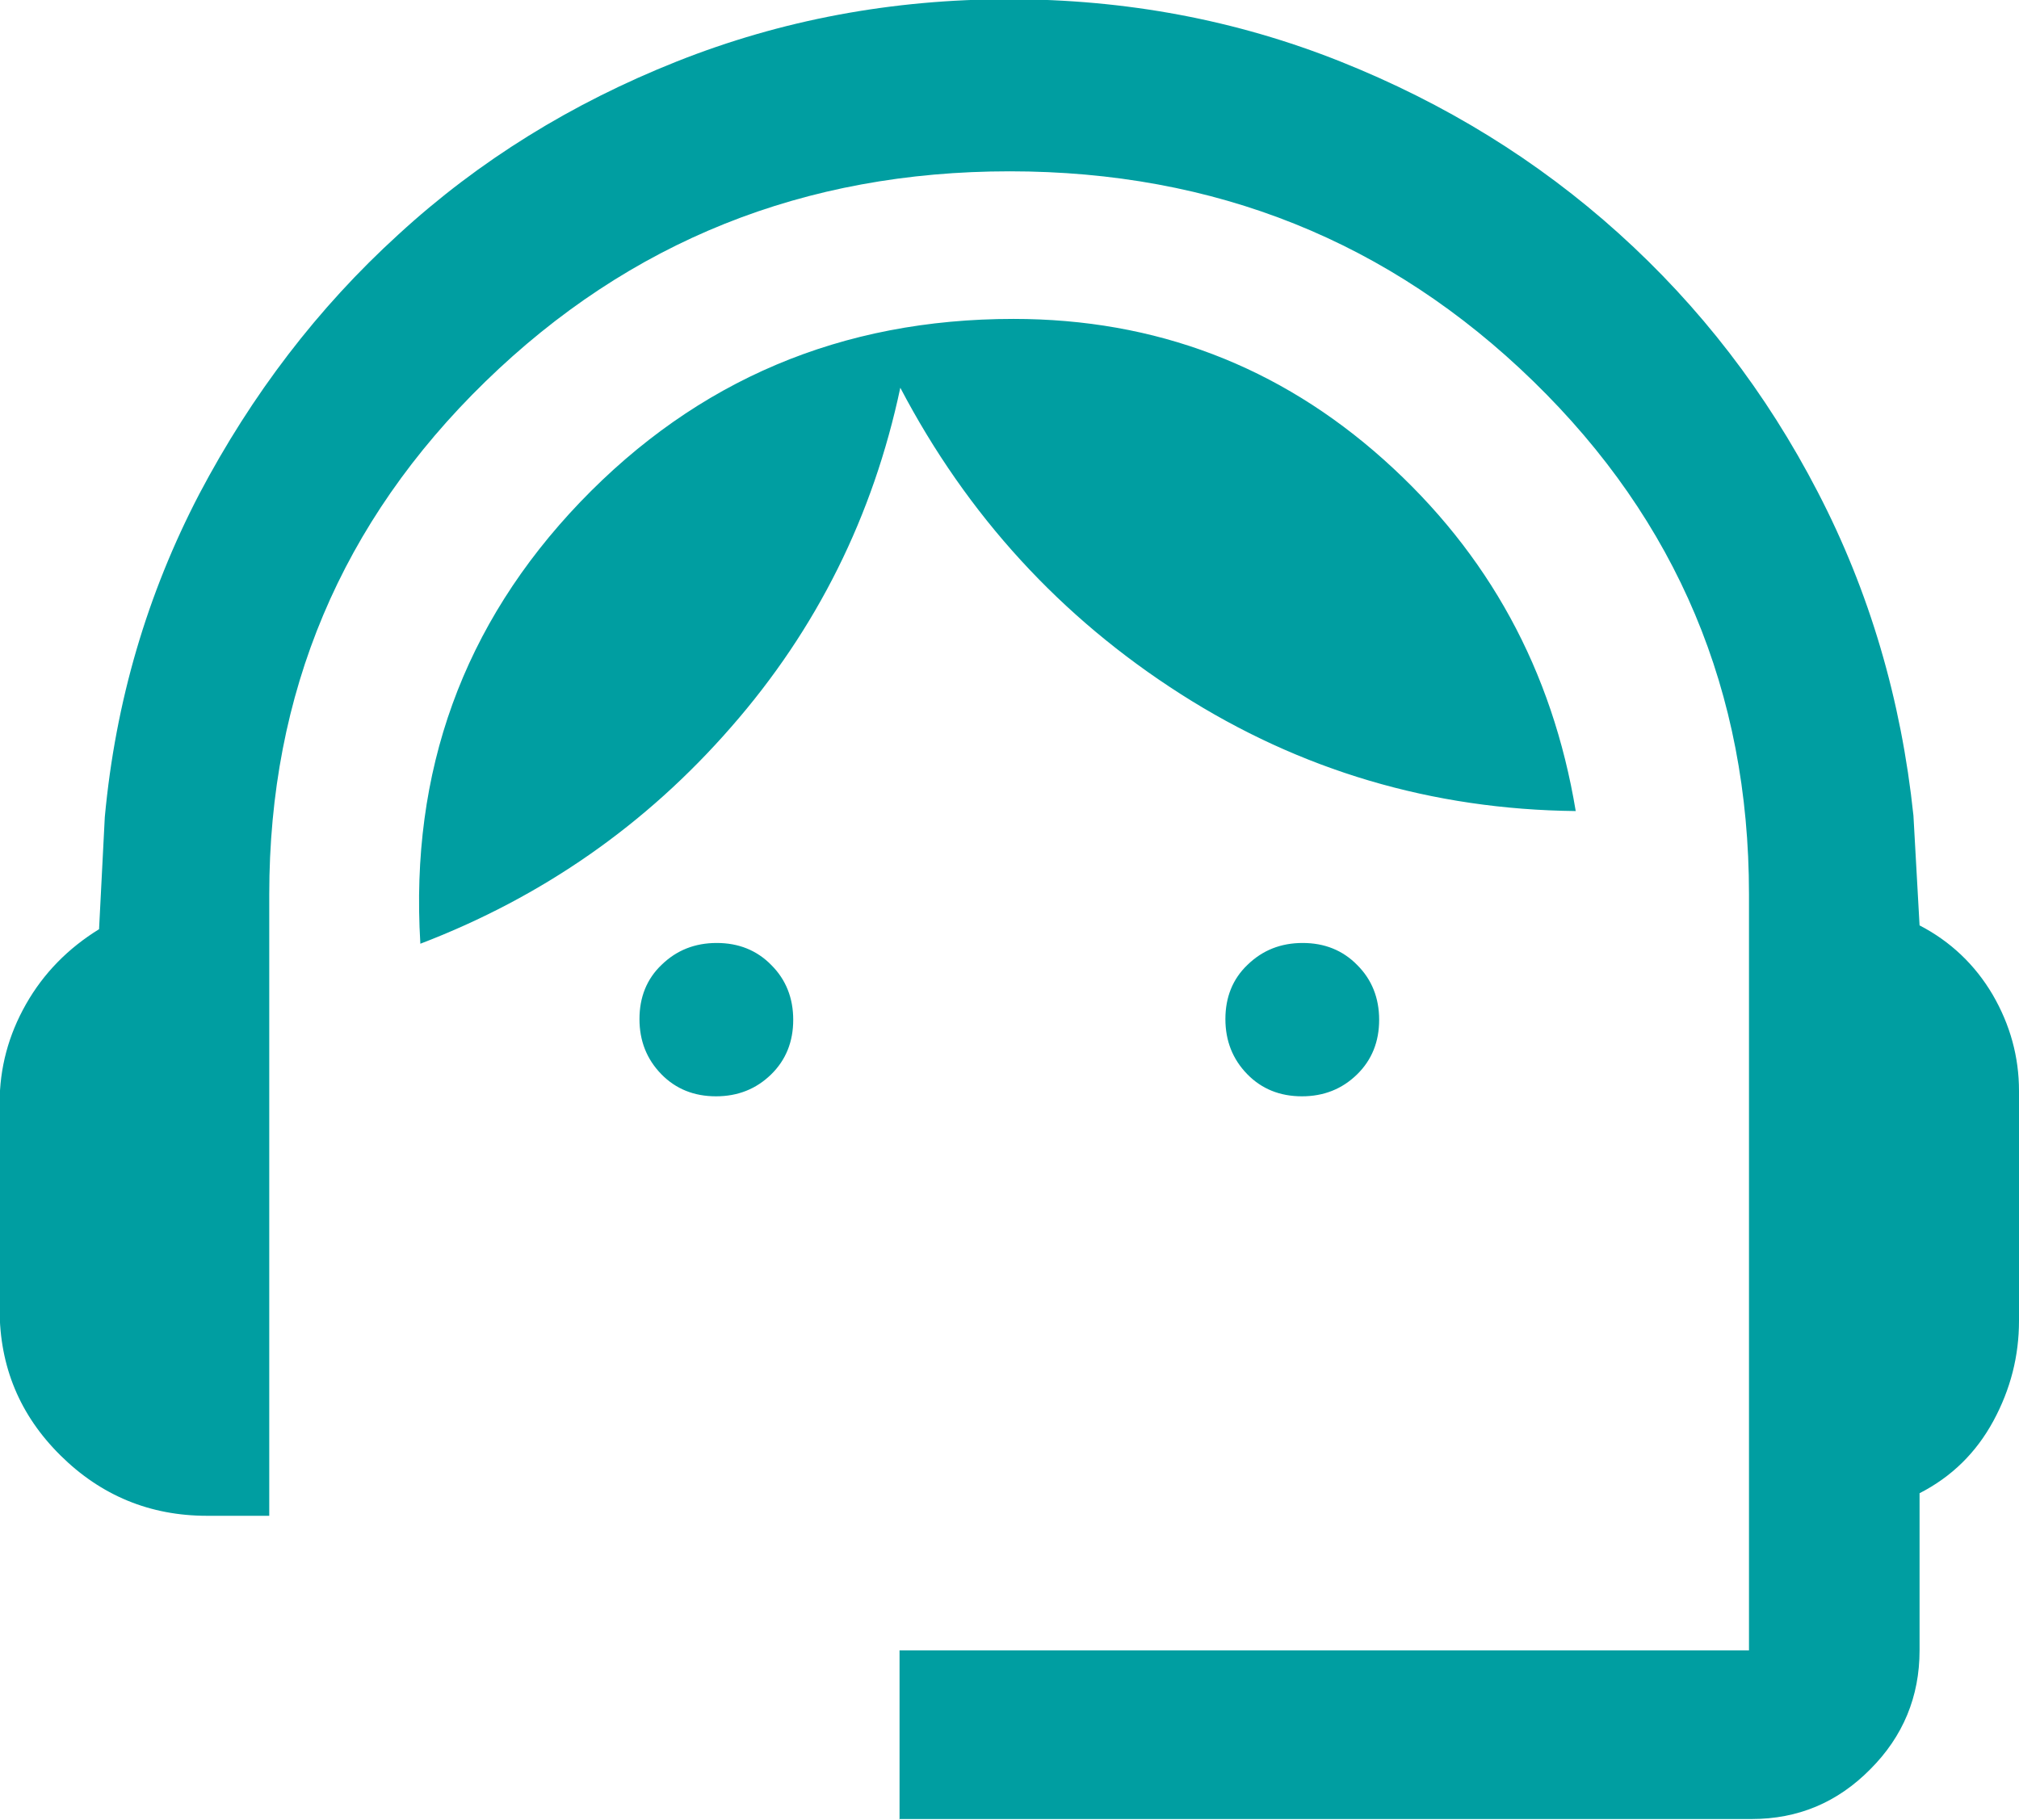 <?xml version="1.0" encoding="UTF-8"?>
<svg id="Layer_2" data-name="Layer 2" xmlns="http://www.w3.org/2000/svg" viewBox="0 0 52.79 47.59">
  <defs>
    <style>
      .cls-1 {
        fill: #009ea1;
      }
    </style>
  </defs>
  <g id="Layer_1-2" data-name="Layer 1">
    <path class="cls-1" d="M23.52,47.59v-4.43h22.21v-19.78c0-5.28-1.88-9.75-5.64-13.41-3.76-3.66-8.32-5.49-13.69-5.49-5.37,0-9.94,1.83-13.71,5.5-3.77,3.67-5.65,8.14-5.65,13.41v16.25h-1.63c-1.49,0-2.77-.53-3.83-1.58-1.06-1.05-1.59-2.32-1.59-3.82v-5.39c0-.92.23-1.78.69-2.59.46-.81,1.1-1.46,1.91-1.96l.15-2.93c.28-3.03,1.11-5.84,2.47-8.45,1.37-2.6,3.1-4.87,5.21-6.79,2.1-1.93,4.53-3.43,7.27-4.52,2.74-1.09,5.64-1.63,8.69-1.63s5.94.54,8.67,1.63c2.73,1.09,5.15,2.58,7.27,4.49,2.12,1.91,3.86,4.16,5.21,6.77,1.35,2.6,2.18,5.42,2.5,8.46l.16,2.87c.81.42,1.45,1.03,1.91,1.81.46.79.69,1.63.69,2.52v6.01c0,.92-.22,1.79-.67,2.62-.45.83-1.09,1.46-1.93,1.89v4.11c0,1.21-.43,2.25-1.29,3.11-.86.87-1.89,1.3-3.1,1.3h-22.29ZM18.72,28.67c-.57,0-1.05-.19-1.43-.58-.38-.39-.57-.87-.57-1.44s.19-1.05.58-1.42c.39-.38.87-.57,1.44-.57s1.05.19,1.43.58c.38.38.57.86.57,1.43s-.19,1.05-.58,1.43c-.39.38-.87.57-1.44.57ZM34.04,28.67c-.57,0-1.05-.19-1.43-.58-.38-.39-.57-.87-.57-1.44s.19-1.05.58-1.42c.39-.38.87-.57,1.44-.57s1.05.19,1.43.58c.38.38.57.86.57,1.43s-.19,1.05-.58,1.43c-.39.38-.87.57-1.44.57ZM10.99,24.66c-.27-4.49,1.12-8.33,4.18-11.53,3.06-3.19,6.83-4.79,11.33-4.79,3.71,0,6.94,1.23,9.68,3.68,2.74,2.45,4.41,5.51,5.02,9.19-3.75-.04-7.2-1.06-10.33-3.06-3.13-2-5.58-4.67-7.33-8.01-.71,3.35-2.18,6.31-4.42,8.87-2.23,2.56-4.94,4.45-8.13,5.67Z"/>
  </g>
</svg>